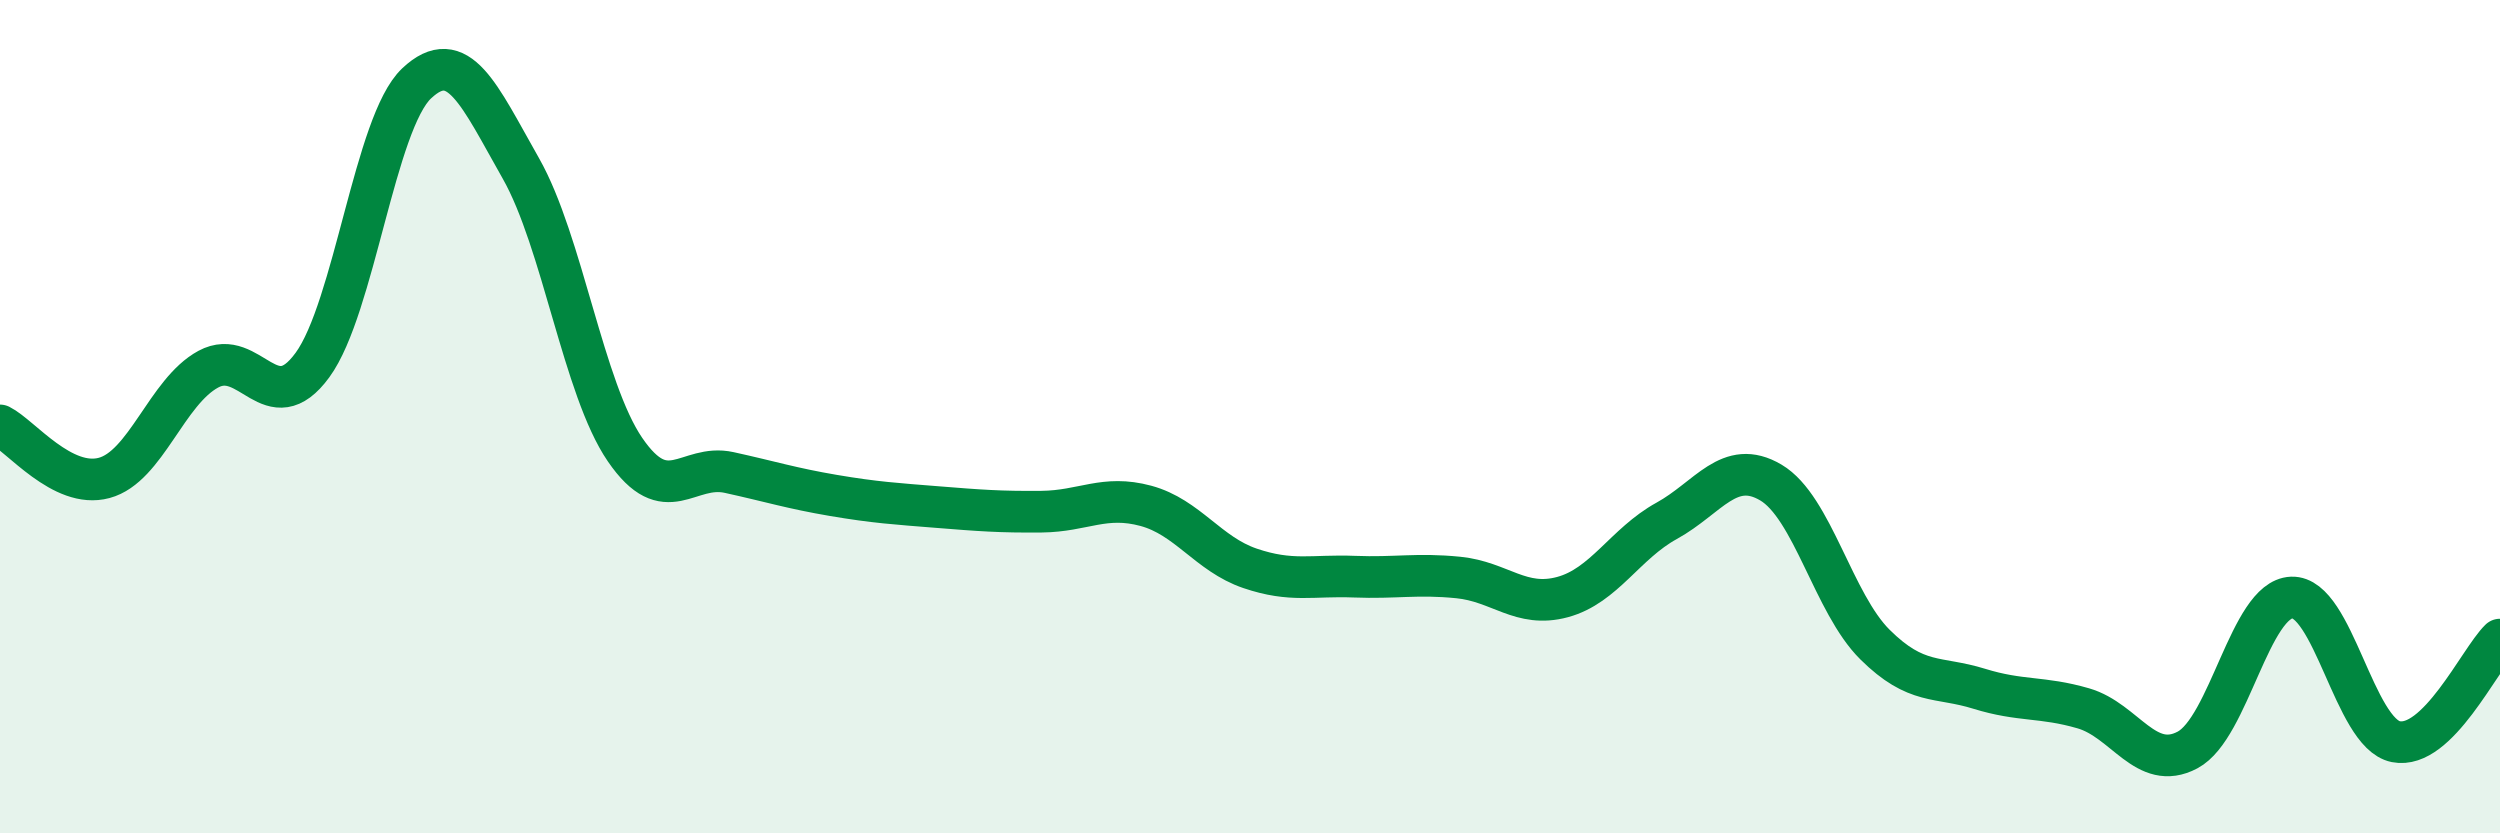 
    <svg width="60" height="20" viewBox="0 0 60 20" xmlns="http://www.w3.org/2000/svg">
      <path
        d="M 0,10.21 C 0.5,10.46 1.5,11.74 2.5,11.47 C 3.5,11.2 4,9.4 5,8.86 C 6,8.32 6.5,10.13 7.5,8.76 C 8.5,7.39 9,2.94 10,2 C 11,1.06 11.5,2.28 12.5,4.04 C 13.5,5.8 14,9.33 15,10.79 C 16,12.25 16.5,11.12 17.5,11.34 C 18.5,11.56 19,11.72 20,11.89 C 21,12.06 21.5,12.09 22.5,12.17 C 23.5,12.25 24,12.29 25,12.28 C 26,12.27 26.5,11.87 27.5,12.14 C 28.5,12.41 29,13.3 30,13.64 C 31,13.98 31.5,13.8 32.5,13.84 C 33.5,13.88 34,13.76 35,13.86 C 36,13.96 36.5,14.6 37.5,14.33 C 38.5,14.06 39,13.05 40,12.5 C 41,11.95 41.5,10.99 42.5,11.58 C 43.5,12.17 44,14.48 45,15.47 C 46,16.46 46.5,16.22 47.5,16.53 C 48.5,16.84 49,16.71 50,17 C 51,17.29 51.5,18.53 52.5,18 C 53.5,17.47 54,14.38 55,14.34 C 56,14.3 56.5,17.6 57.5,17.8 C 58.5,18 59.5,15.84 60,15.35L60 20L0 20Z"
        fill="#008740"
        opacity="0.1"
        stroke-linecap="round"
        stroke-linejoin="round"
      />
      <path
        d="M 0,10.21 C 0.5,10.46 1.5,11.74 2.5,11.47 C 3.5,11.2 4,9.4 5,8.86 C 6,8.32 6.5,10.13 7.5,8.76 C 8.5,7.39 9,2.94 10,2 C 11,1.06 11.5,2.28 12.5,4.04 C 13.5,5.8 14,9.33 15,10.79 C 16,12.25 16.5,11.12 17.5,11.34 C 18.5,11.56 19,11.72 20,11.89 C 21,12.06 21.5,12.09 22.5,12.17 C 23.5,12.25 24,12.29 25,12.28 C 26,12.27 26.5,11.87 27.5,12.14 C 28.5,12.41 29,13.3 30,13.64 C 31,13.98 31.5,13.8 32.5,13.84 C 33.5,13.88 34,13.76 35,13.86 C 36,13.96 36.5,14.6 37.5,14.33 C 38.5,14.06 39,13.05 40,12.5 C 41,11.95 41.5,10.99 42.5,11.58 C 43.5,12.17 44,14.48 45,15.47 C 46,16.46 46.5,16.22 47.5,16.53 C 48.5,16.84 49,16.71 50,17 C 51,17.29 51.5,18.53 52.5,18 C 53.5,17.47 54,14.38 55,14.34 C 56,14.3 56.5,17.6 57.5,17.8 C 58.5,18 59.5,15.84 60,15.35"
        stroke="#008740"
        stroke-width="1"
        fill="none"
        stroke-linecap="round"
        stroke-linejoin="round"
      />
    </svg>
  